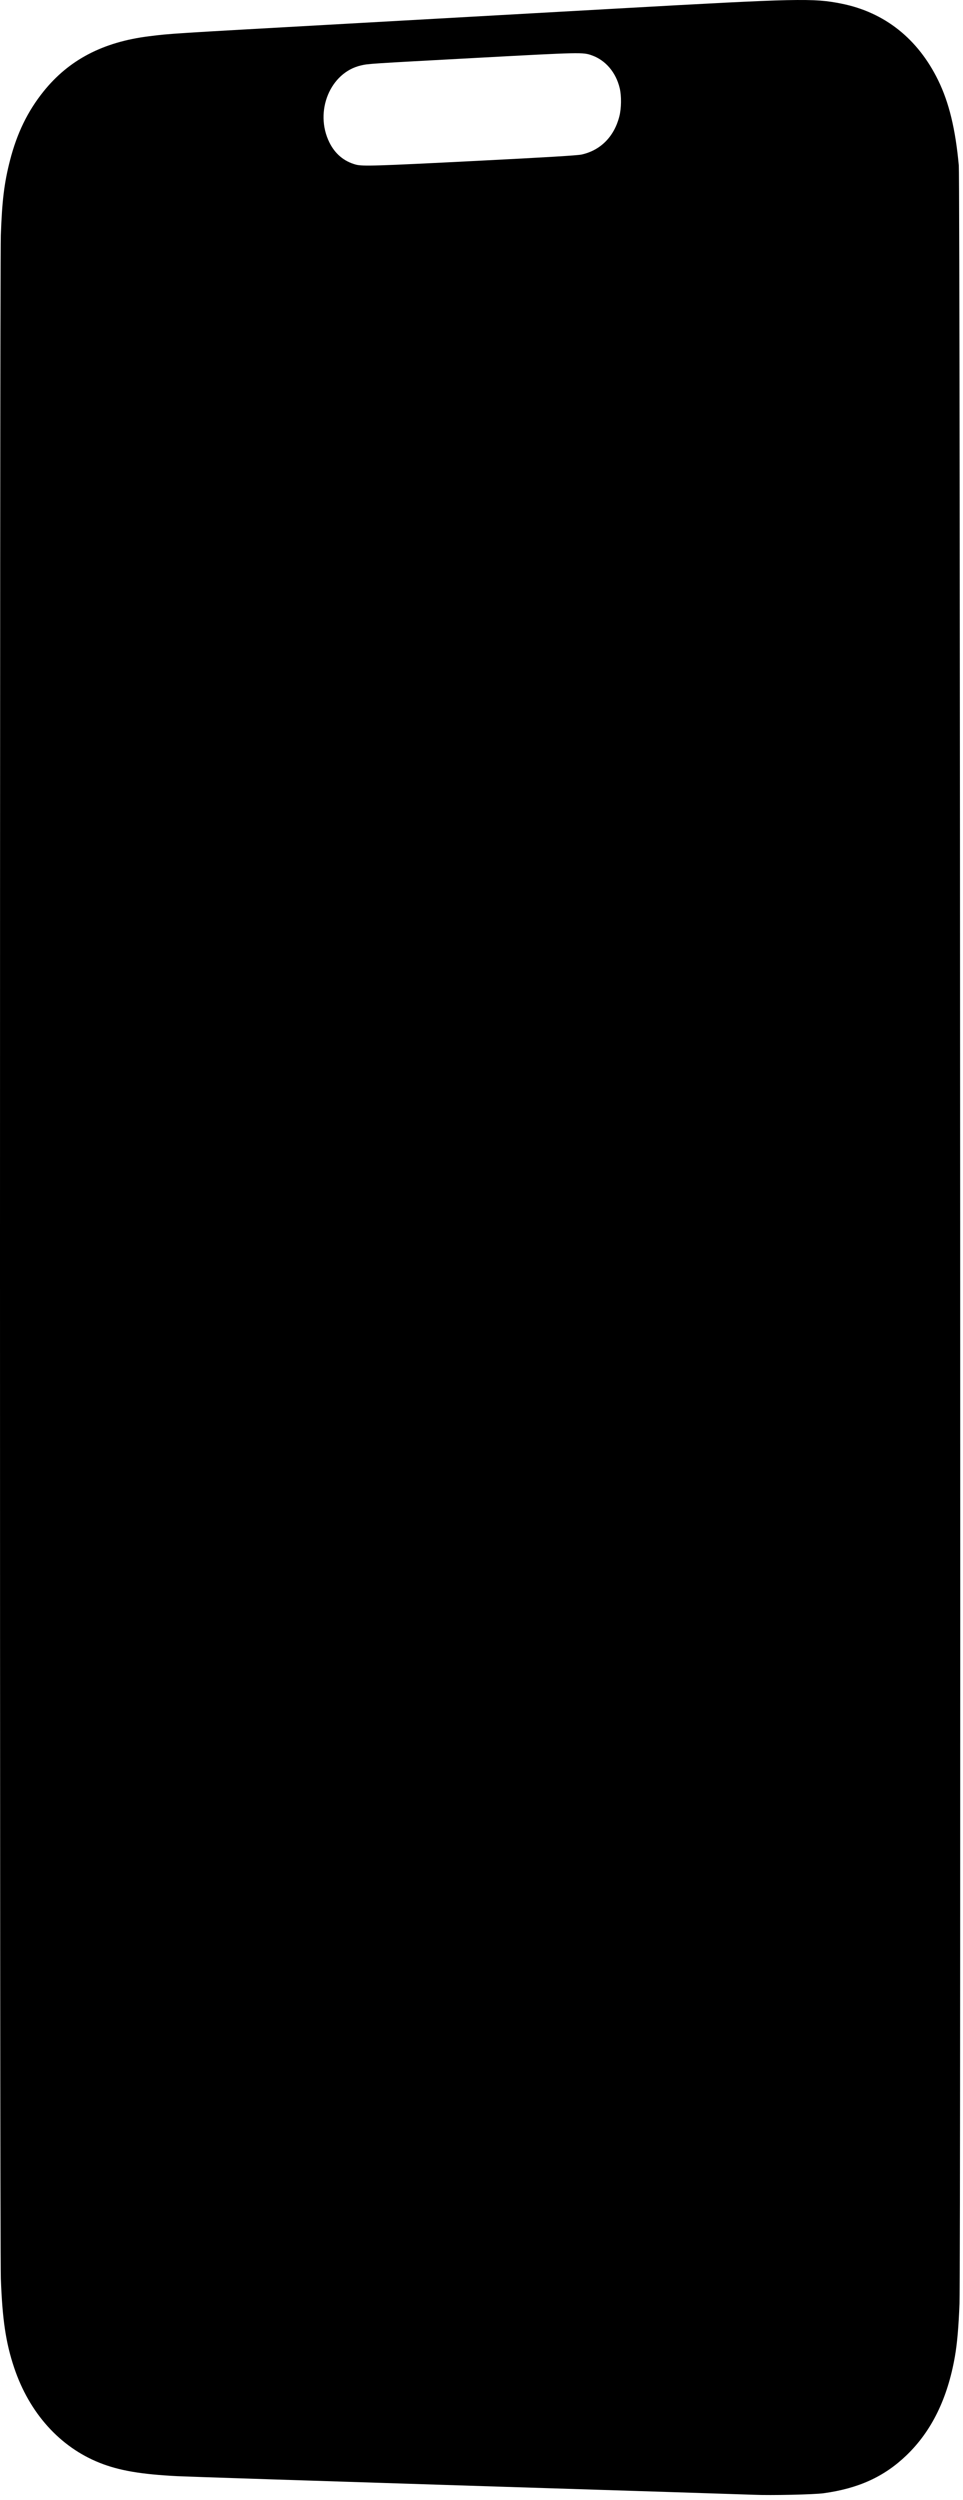 <?xml version="1.0" encoding="utf-8"?>
<svg xmlns="http://www.w3.org/2000/svg" fill="none" height="100%" overflow="visible" preserveAspectRatio="none" style="display: block;" viewBox="0 0 136 353" width="100%">
<path d="M106.542 352.265C105.991 352.24 87.979 351.666 66.515 350.99C45.05 350.314 26.376 349.704 25.016 349.635C19.878 349.371 16.828 348.847 14.077 347.754C8.453 345.52 4.134 340.712 1.991 334.299C0.818 330.792 0.329 327.506 0.119 321.714C-0.039 317.365 -0.04 37.817 0.118 33.221C0.285 28.355 0.595 25.821 1.414 22.637C2.397 18.813 3.898 15.724 6.128 12.937C9.716 8.451 14.542 5.926 21.072 5.117C24.174 4.733 23.511 4.775 49.091 3.343C58.901 2.794 75.986 1.835 87.058 1.213C112.816 -0.235 114.882 -0.28 118.856 0.519C124.929 1.74 129.63 5.471 132.497 11.346C134.031 14.489 134.933 18.212 135.407 23.356C135.599 25.444 135.697 320.383 135.507 325.265C135.377 328.605 135.177 330.9 134.856 332.74C133.818 338.68 131.558 343.29 128.011 346.697C124.873 349.711 121.252 351.367 116.313 352.047C114.969 352.232 108.816 352.369 106.542 352.265ZM67.409 22.71C77.173 22.214 81.537 21.951 82.126 21.823C84.811 21.237 86.748 19.279 87.47 16.42C87.757 15.286 87.78 13.561 87.522 12.468C86.996 10.233 85.526 8.501 83.574 7.812C82.315 7.368 82.094 7.372 67.432 8.165C51.908 9.005 52.051 8.995 50.988 9.238C46.631 10.231 44.366 15.729 46.512 20.1C47.306 21.715 48.568 22.78 50.232 23.238C51.177 23.498 52.988 23.442 67.409 22.71Z" fill="black" id="Mask"/>
</svg>